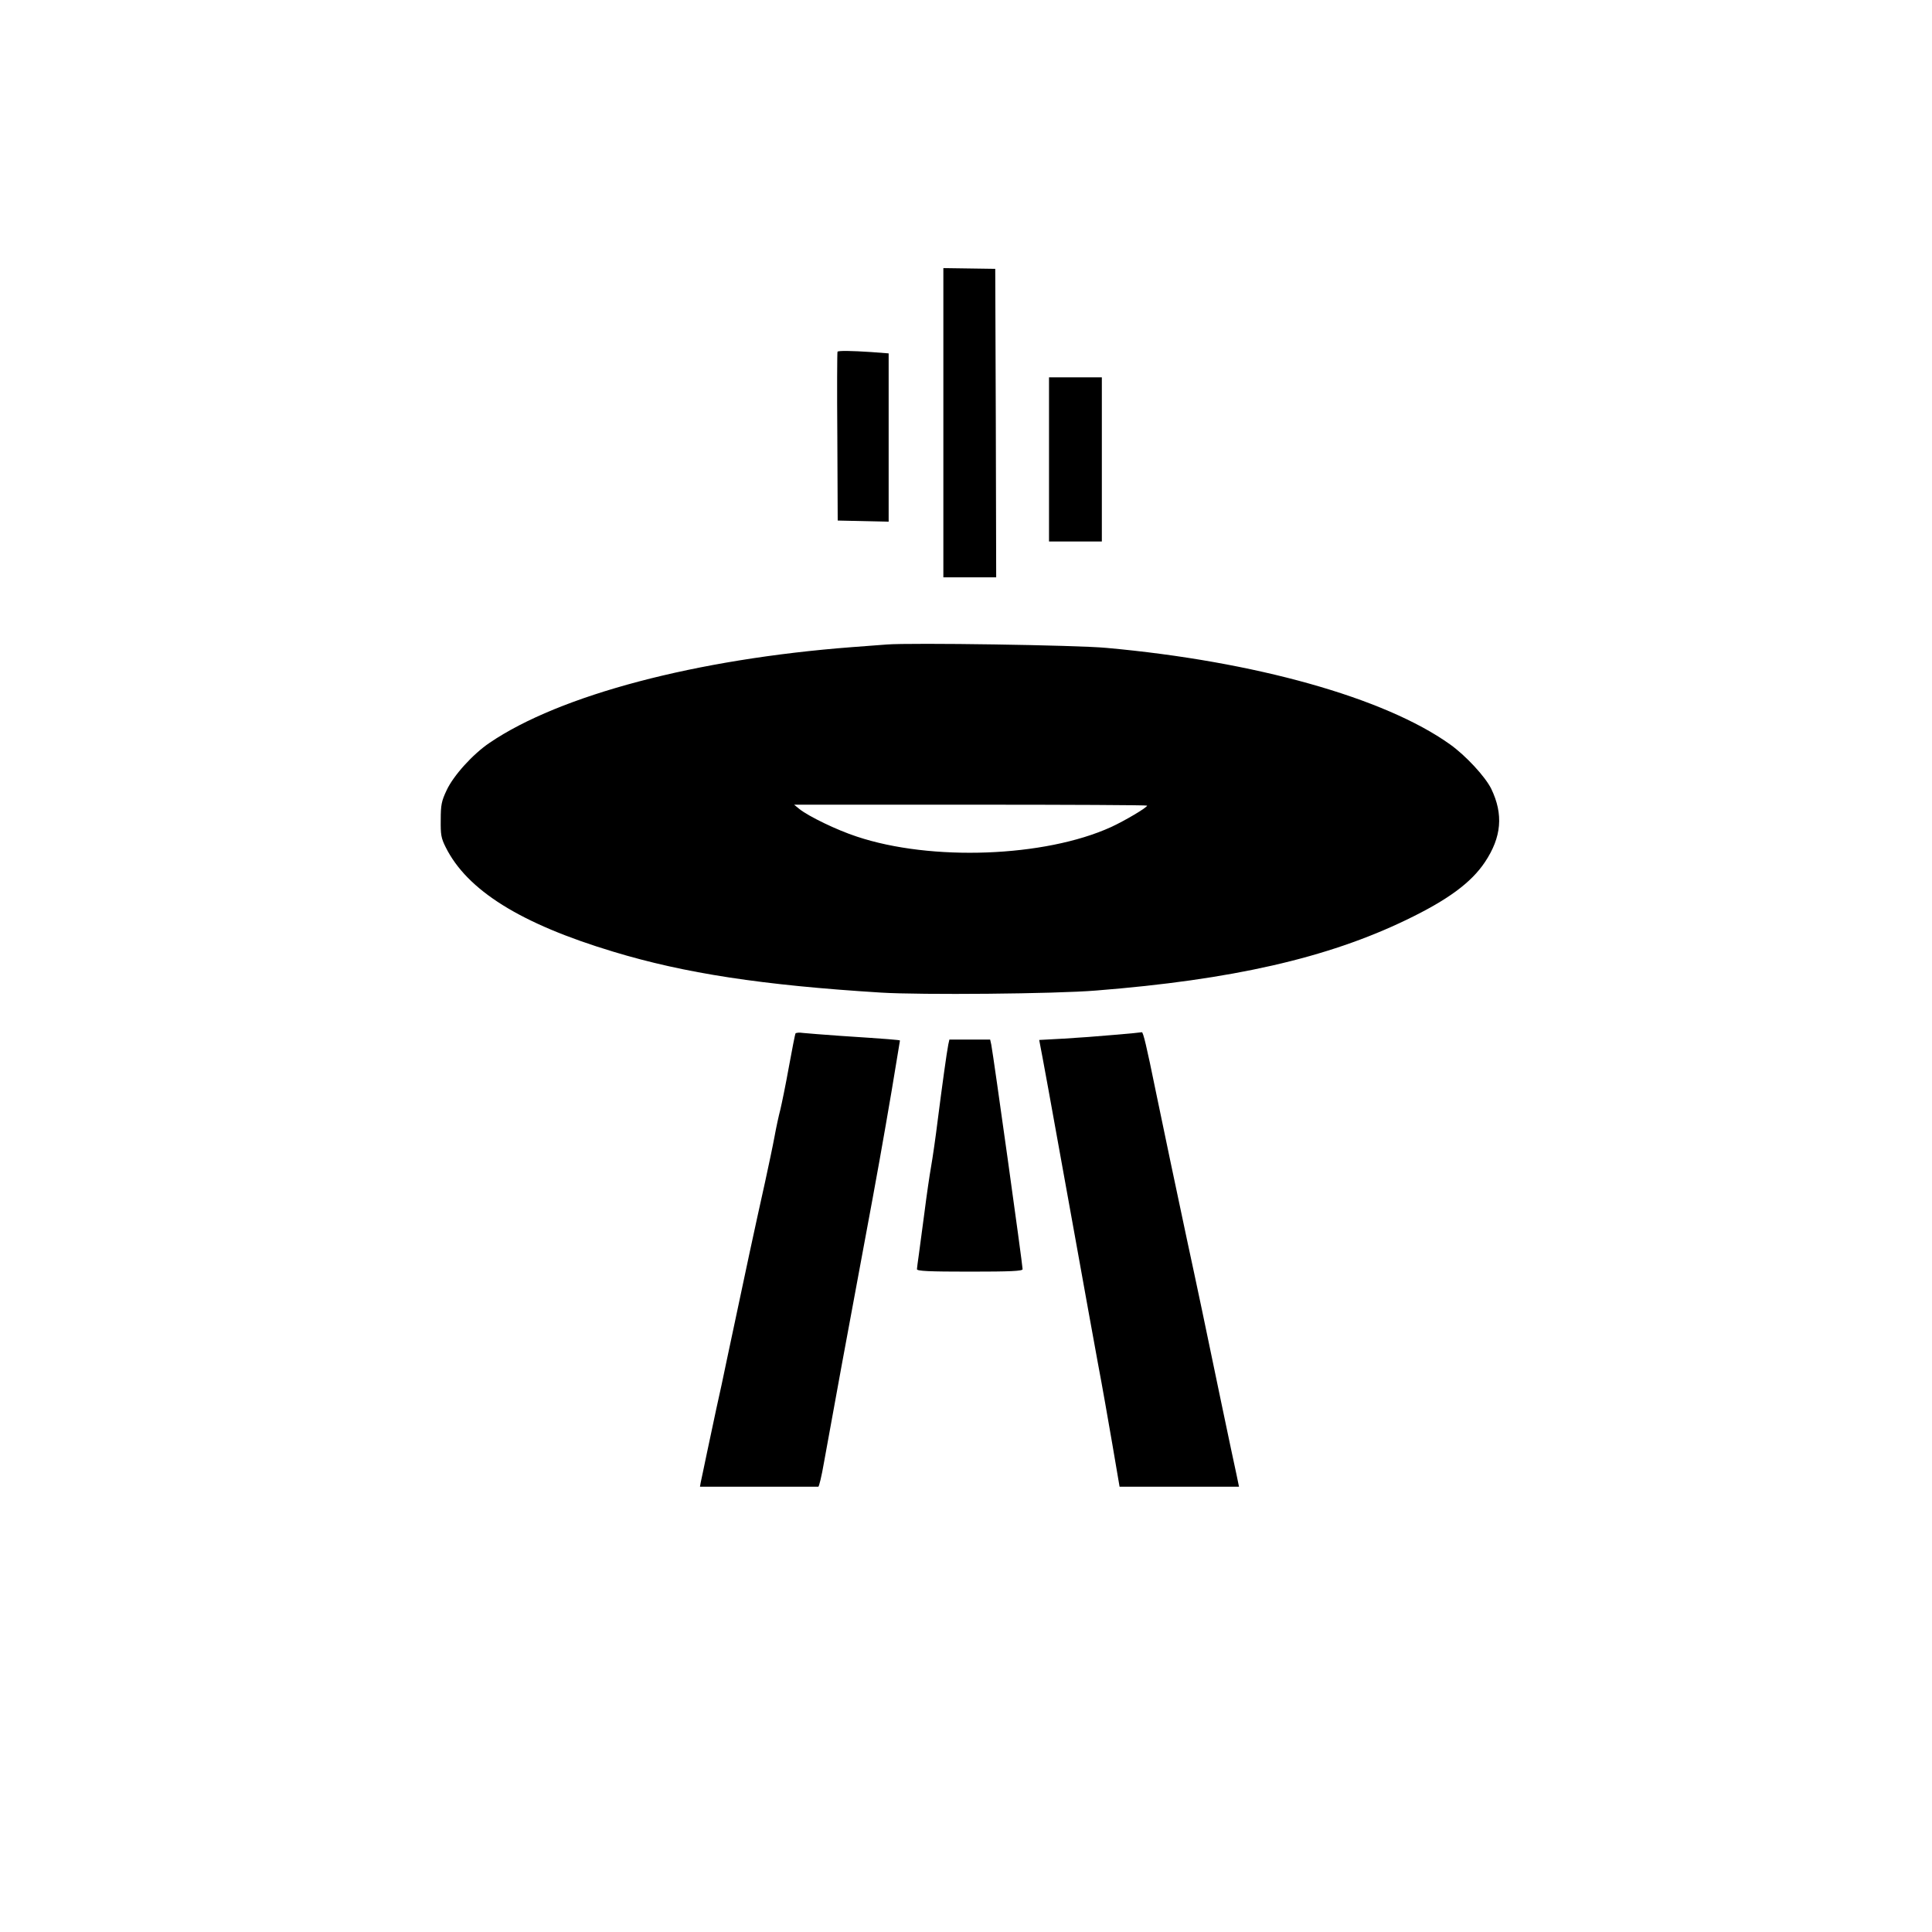<?xml version="1.0" standalone="no"?>
<!DOCTYPE svg PUBLIC "-//W3C//DTD SVG 20010904//EN"
 "http://www.w3.org/TR/2001/REC-SVG-20010904/DTD/svg10.dtd">
<svg version="1.0" xmlns="http://www.w3.org/2000/svg"
 width="1024pt" height="1024pt" viewBox="0 0 1024 1024"
 preserveAspectRatio="xMidYMid meet">

<g transform="translate(0,1024) scale(0.1,-0.1)"
fill="#000000" stroke="none">
<path d="M5000 7999 l0 -819 140 0 140 0 -2 818 -3 817 -137 2 -138 2 0 -820z"/>
<path d="M4439 8376 c-2 -2 -3 -205 -1 -450 l2 -445 135 -3 135 -3 0 446 0
446 -92 7 c-105 7 -173 8 -179 2z"/>
<path d="M5560 7805 l0 -435 140 0 140 0 0 435 0 435 -140 0 -140 0 0 -435z"/>
<path d="M4700 6824 c-25 -2 -108 -8 -185 -14 -825 -63 -1548 -254 -1920 -507
-89 -60 -192 -174 -228 -252 -27 -57 -31 -78 -31 -156 -1 -79 2 -97 26 -145
114 -229 397 -406 888 -554 379 -115 791 -178 1420 -217 210 -13 922 -7 1140
11 719 57 1225 172 1645 375 218 105 342 196 415 305 89 133 99 254 34 389
-32 65 -136 177 -219 236 -346 247 -1034 440 -1820 511 -158 15 -1040 28
-1165 18z m1380 -854 c0 -10 -118 -80 -192 -114 -350 -159 -952 -182 -1347
-50 -107 35 -255 107 -304 146 l-28 23 935 0 c515 0 936 -2 936 -5z"/>
<path d="M4216 4762 c-2 -4 -18 -84 -35 -178 -17 -95 -38 -196 -45 -225 -8
-30 -22 -94 -31 -144 -9 -49 -32 -157 -50 -240 -55 -247 -98 -447 -200 -930
-18 -88 -44 -209 -58 -270 -13 -60 -36 -168 -51 -240 -15 -71 -29 -140 -32
-152 l-4 -23 310 0 c170 0 313 0 317 0 4 -1 18 57 30 127 55 305 126 692 213
1158 69 369 100 544 146 814 24 145 44 265 44 266 0 3 -61 8 -320 25 -85 6
-172 13 -192 15 -20 3 -39 2 -42 -3z"/>
<path d="M5906 4755 c-77 -7 -198 -16 -269 -20 l-129 -7 6 -32 c7 -34 51 -272
182 -1001 46 -258 102 -564 123 -680 22 -115 56 -310 77 -432 l38 -223 317 0
316 0 -13 63 c-18 80 -134 636 -184 877 -22 102 -57 271 -80 375 -54 253 -123
582 -165 785 -48 236 -66 310 -73 309 -4 -1 -70 -8 -146 -14z"/>
<path d="M5026 4703 c-8 -40 -32 -213 -56 -401 -11 -90 -27 -200 -35 -245 -8
-45 -24 -154 -35 -242 -12 -88 -25 -189 -30 -225 -5 -36 -10 -71 -10 -77 0
-10 63 -13 280 -13 217 0 280 3 280 13 0 24 -154 1128 -166 1190 l-6 27 -108
0 -108 0 -6 -27z"/>
</g>
</svg>

